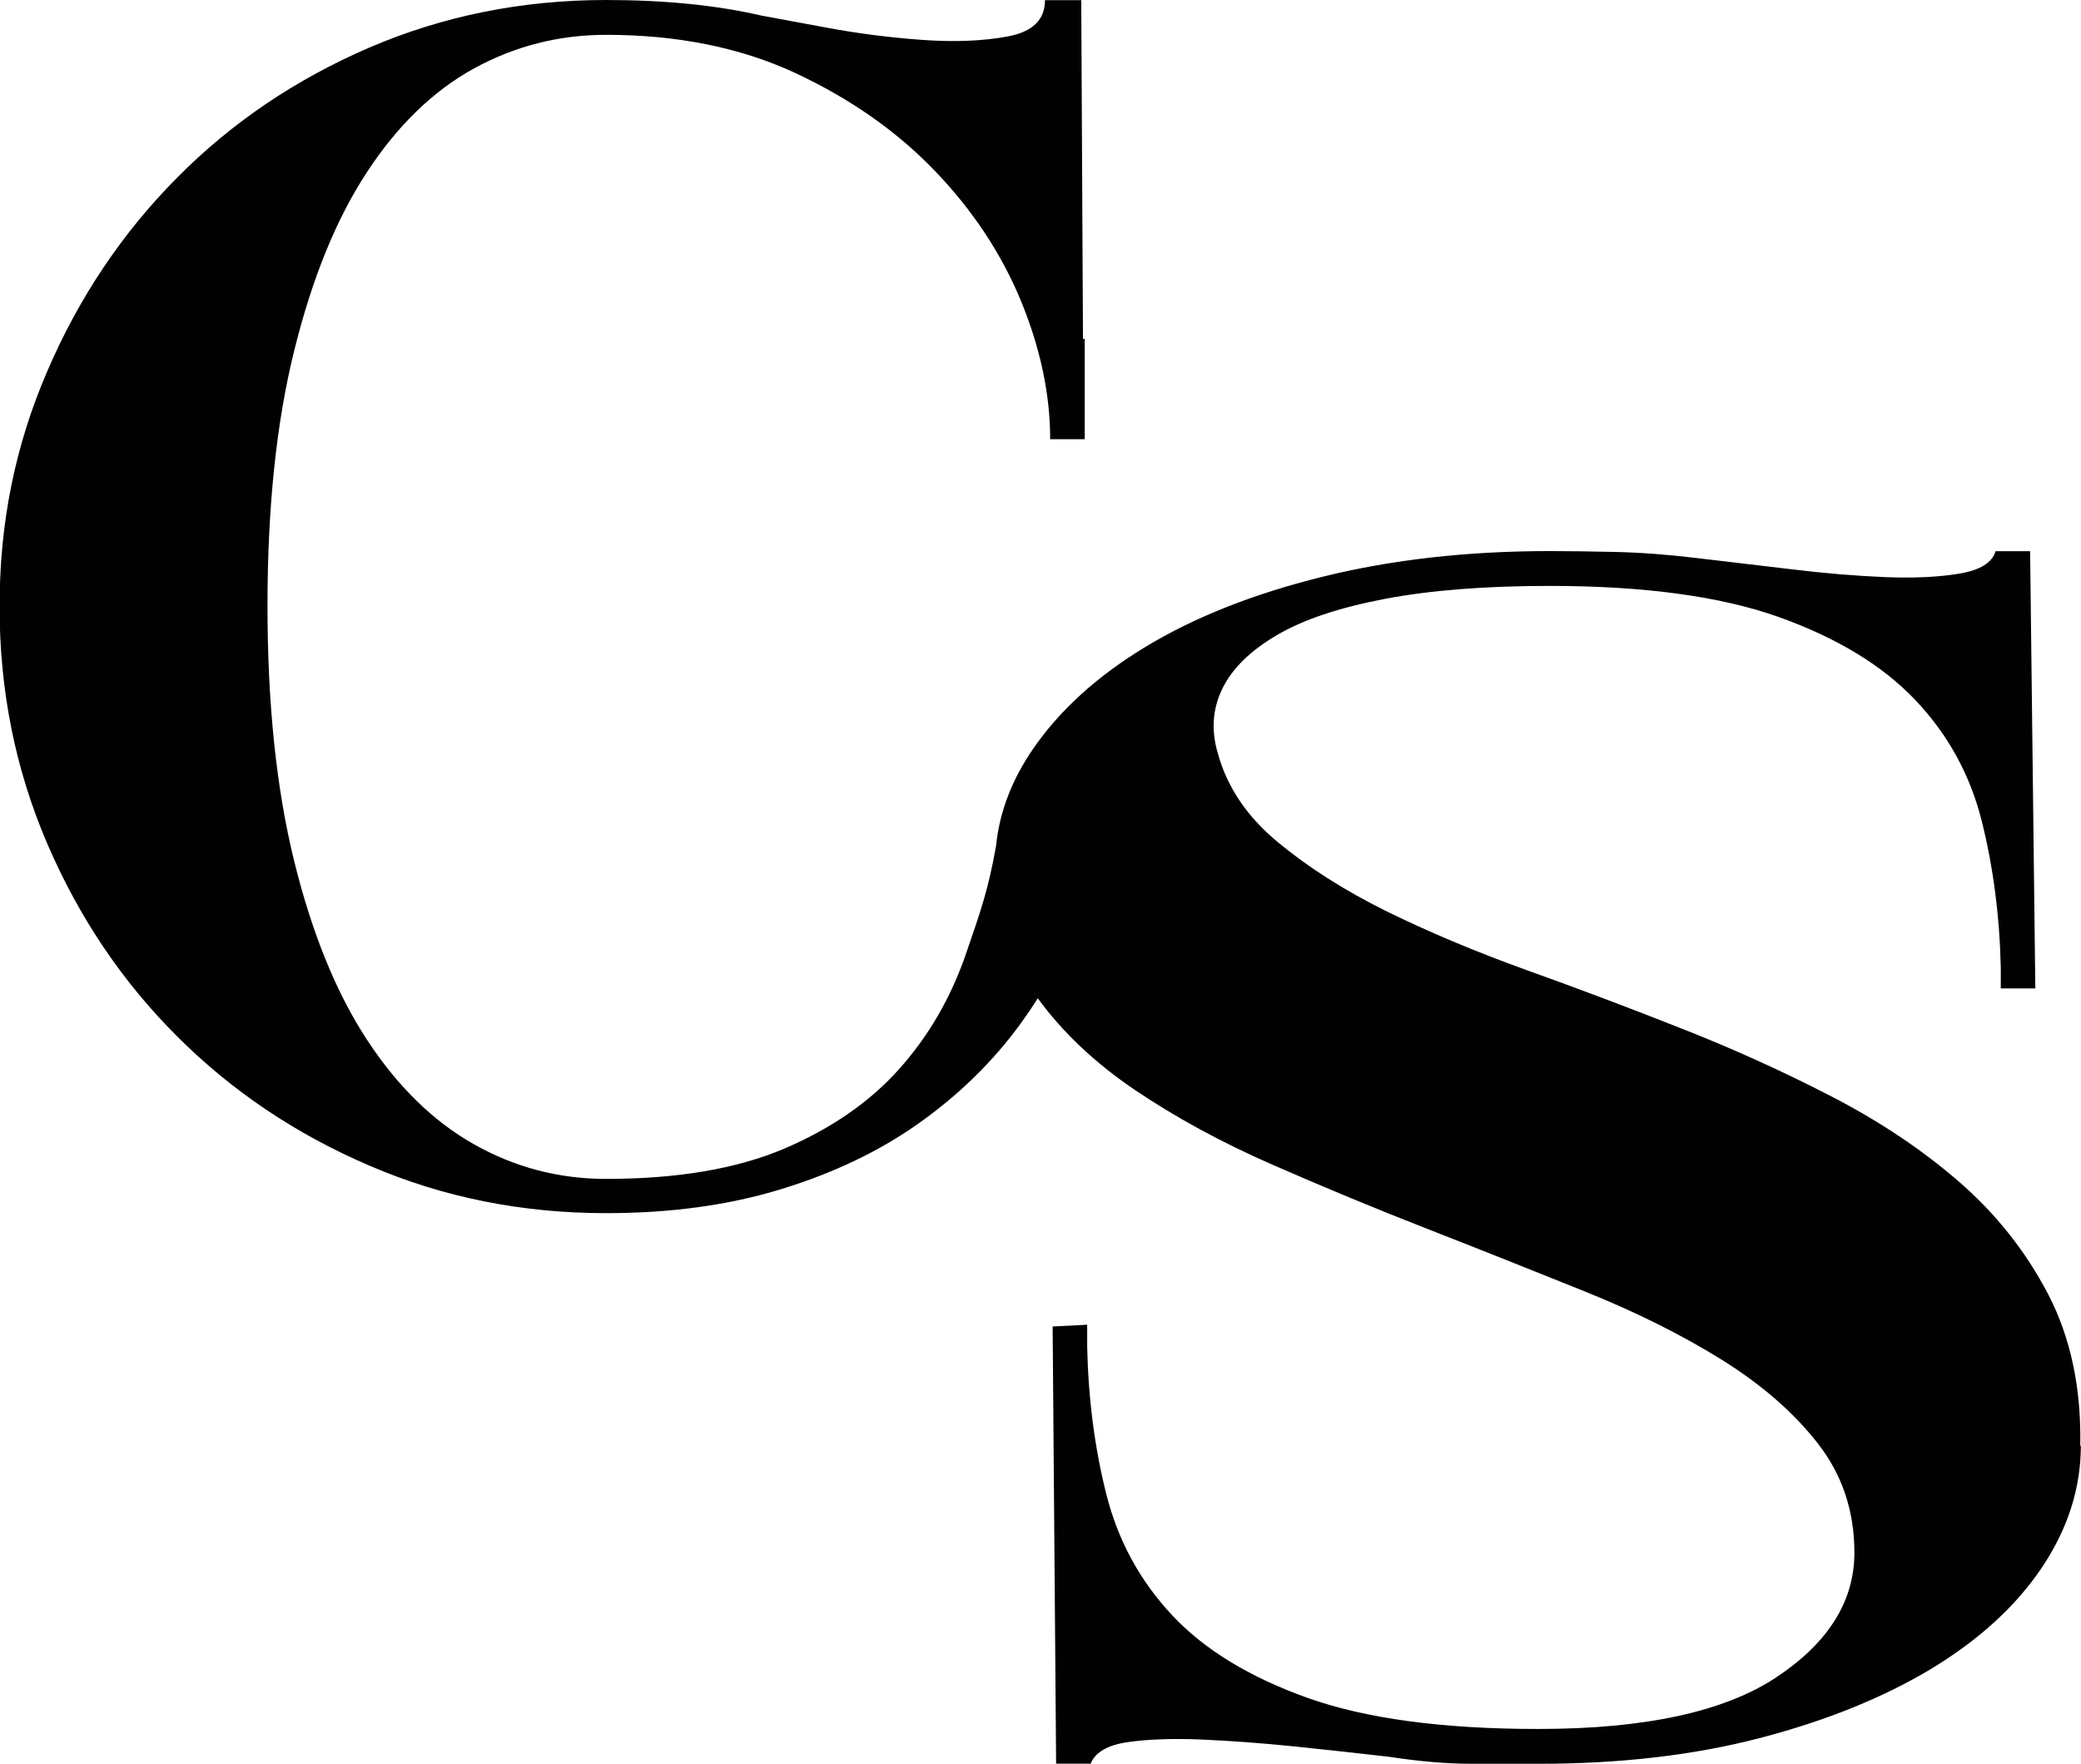 <?xml version="1.0" encoding="UTF-8"?><svg id="final-designs" xmlns="http://www.w3.org/2000/svg" viewBox="0 0 144 122.04"><defs><style>.cls-1{fill:#010101;}</style></defs><path class="cls-1" d="m143.99,100.01c0,2.95-.9,5.77-2.69,8.44-1.79,2.67-4.35,5.01-7.65,7.01-3.31,1.99-7.25,3.59-11.84,4.79-4.59,1.2-9.7,1.79-15.37,1.79h-4.54c-1.75,0-3.67-.16-5.74-.48-2.07-.24-4.26-.48-6.58-.72s-4.47-.39-6.46-.48c-1.99-.08-3.69-.02-5.08.18-1.39.2-2.25.7-2.57,1.49h-2.39l-.24-30.25,2.39-.12v1.55c.08,3.59.52,6.98,1.32,10.16.8,3.19,2.31,5.98,4.54,8.37,2.23,2.39,5.36,4.3,9.39,5.74,4.02,1.43,9.34,2.15,15.96,2.15,7.41,0,12.91-1.2,16.5-3.59,3.59-2.39,5.38-5.26,5.38-8.61,0-2.87-.84-5.38-2.51-7.53-1.67-2.15-3.89-4.08-6.64-5.8-2.75-1.71-5.9-3.29-9.45-4.72-3.55-1.43-7.16-2.87-10.82-4.3-3.67-1.43-7.28-2.93-10.82-4.48-3.55-1.55-6.74-3.29-9.57-5.2-2.73-1.85-4.97-3.96-6.7-6.33-.36.58-.75,1.15-1.16,1.72-1.91,2.63-4.25,4.92-7,6.88-2.75,1.96-5.94,3.49-9.57,4.6-3.63,1.12-7.68,1.67-12.14,1.67-5.82,0-11.28-1.09-16.38-3.29-5.11-2.19-9.55-5.18-13.33-8.97-3.79-3.78-6.78-8.23-8.97-13.33-2.19-5.1-3.29-10.56-3.29-16.38s1.09-11.16,3.29-16.26c2.19-5.1,5.18-9.57,8.97-13.39,3.78-3.83,8.23-6.83,13.33-9.03,5.1-2.19,10.56-3.29,16.38-3.29,4.07,0,7.65.36,10.76,1.08.87.16,2.39.44,4.54.84,2.15.4,4.34.68,6.58.84,2.23.16,4.2.08,5.92-.24,1.71-.32,2.57-1.15,2.57-2.51h2.51l.12,23.44h.12v6.94h-2.39c0-3.11-.68-6.31-2.03-9.59-1.36-3.28-3.35-6.28-5.98-9.01-2.63-2.73-5.84-4.97-9.63-6.74-3.79-1.76-8.16-2.64-13.09-2.64-3.27,0-6.32.78-9.15,2.33-2.83,1.56-5.3,3.96-7.41,7.19-2.12,3.23-3.79,7.35-5.02,12.33-1.24,4.99-1.85,10.88-1.85,17.67s.62,12.68,1.85,17.66c1.23,4.99,2.91,9.11,5.02,12.33,2.11,3.23,4.58,5.65,7.41,7.25,2.83,1.6,5.88,2.4,9.15,2.4,4.94,0,9.05-.7,12.32-2.09,3.26-1.39,5.92-3.23,7.95-5.5,2.03-2.27,3.56-4.9,4.6-7.89,1.03-2.99,1.57-4.48,2.12-7.59h0c.23-2.31,1.09-4.55,2.56-6.69,1.84-2.67,4.42-5.02,7.77-7.05,3.35-2.03,7.41-3.65,12.2-4.84s10.04-1.79,15.78-1.79c1.27,0,2.79.02,4.54.06,1.75.04,3.63.18,5.62.42,2.07.24,4.26.5,6.58.78,2.31.28,4.47.46,6.46.54,1.99.08,3.71,0,5.14-.24,1.43-.24,2.27-.75,2.51-1.55h2.39l.36,30.25h-2.39v-1.43c-.08-3.59-.52-6.97-1.32-10.16-.8-3.19-2.33-5.98-4.6-8.37s-5.42-4.3-9.45-5.74c-4.02-1.43-9.31-2.15-15.84-2.15-4.47,0-8.27.3-11.42.9-3.15.6-5.64,1.43-7.47,2.51-1.84,1.08-3.09,2.31-3.77,3.71-.68,1.4-.78,2.89-.3,4.49.64,2.32,2.01,4.35,4.13,6.11,2.11,1.75,4.62,3.35,7.53,4.79,2.91,1.43,6.14,2.79,9.69,4.07,3.55,1.27,7.1,2.61,10.64,4.01,3.55,1.39,7,2.95,10.34,4.67,3.35,1.72,6.32,3.69,8.91,5.93,2.59,2.24,4.66,4.85,6.22,7.84,1.55,3,2.29,6.49,2.21,10.48Z"/></svg>